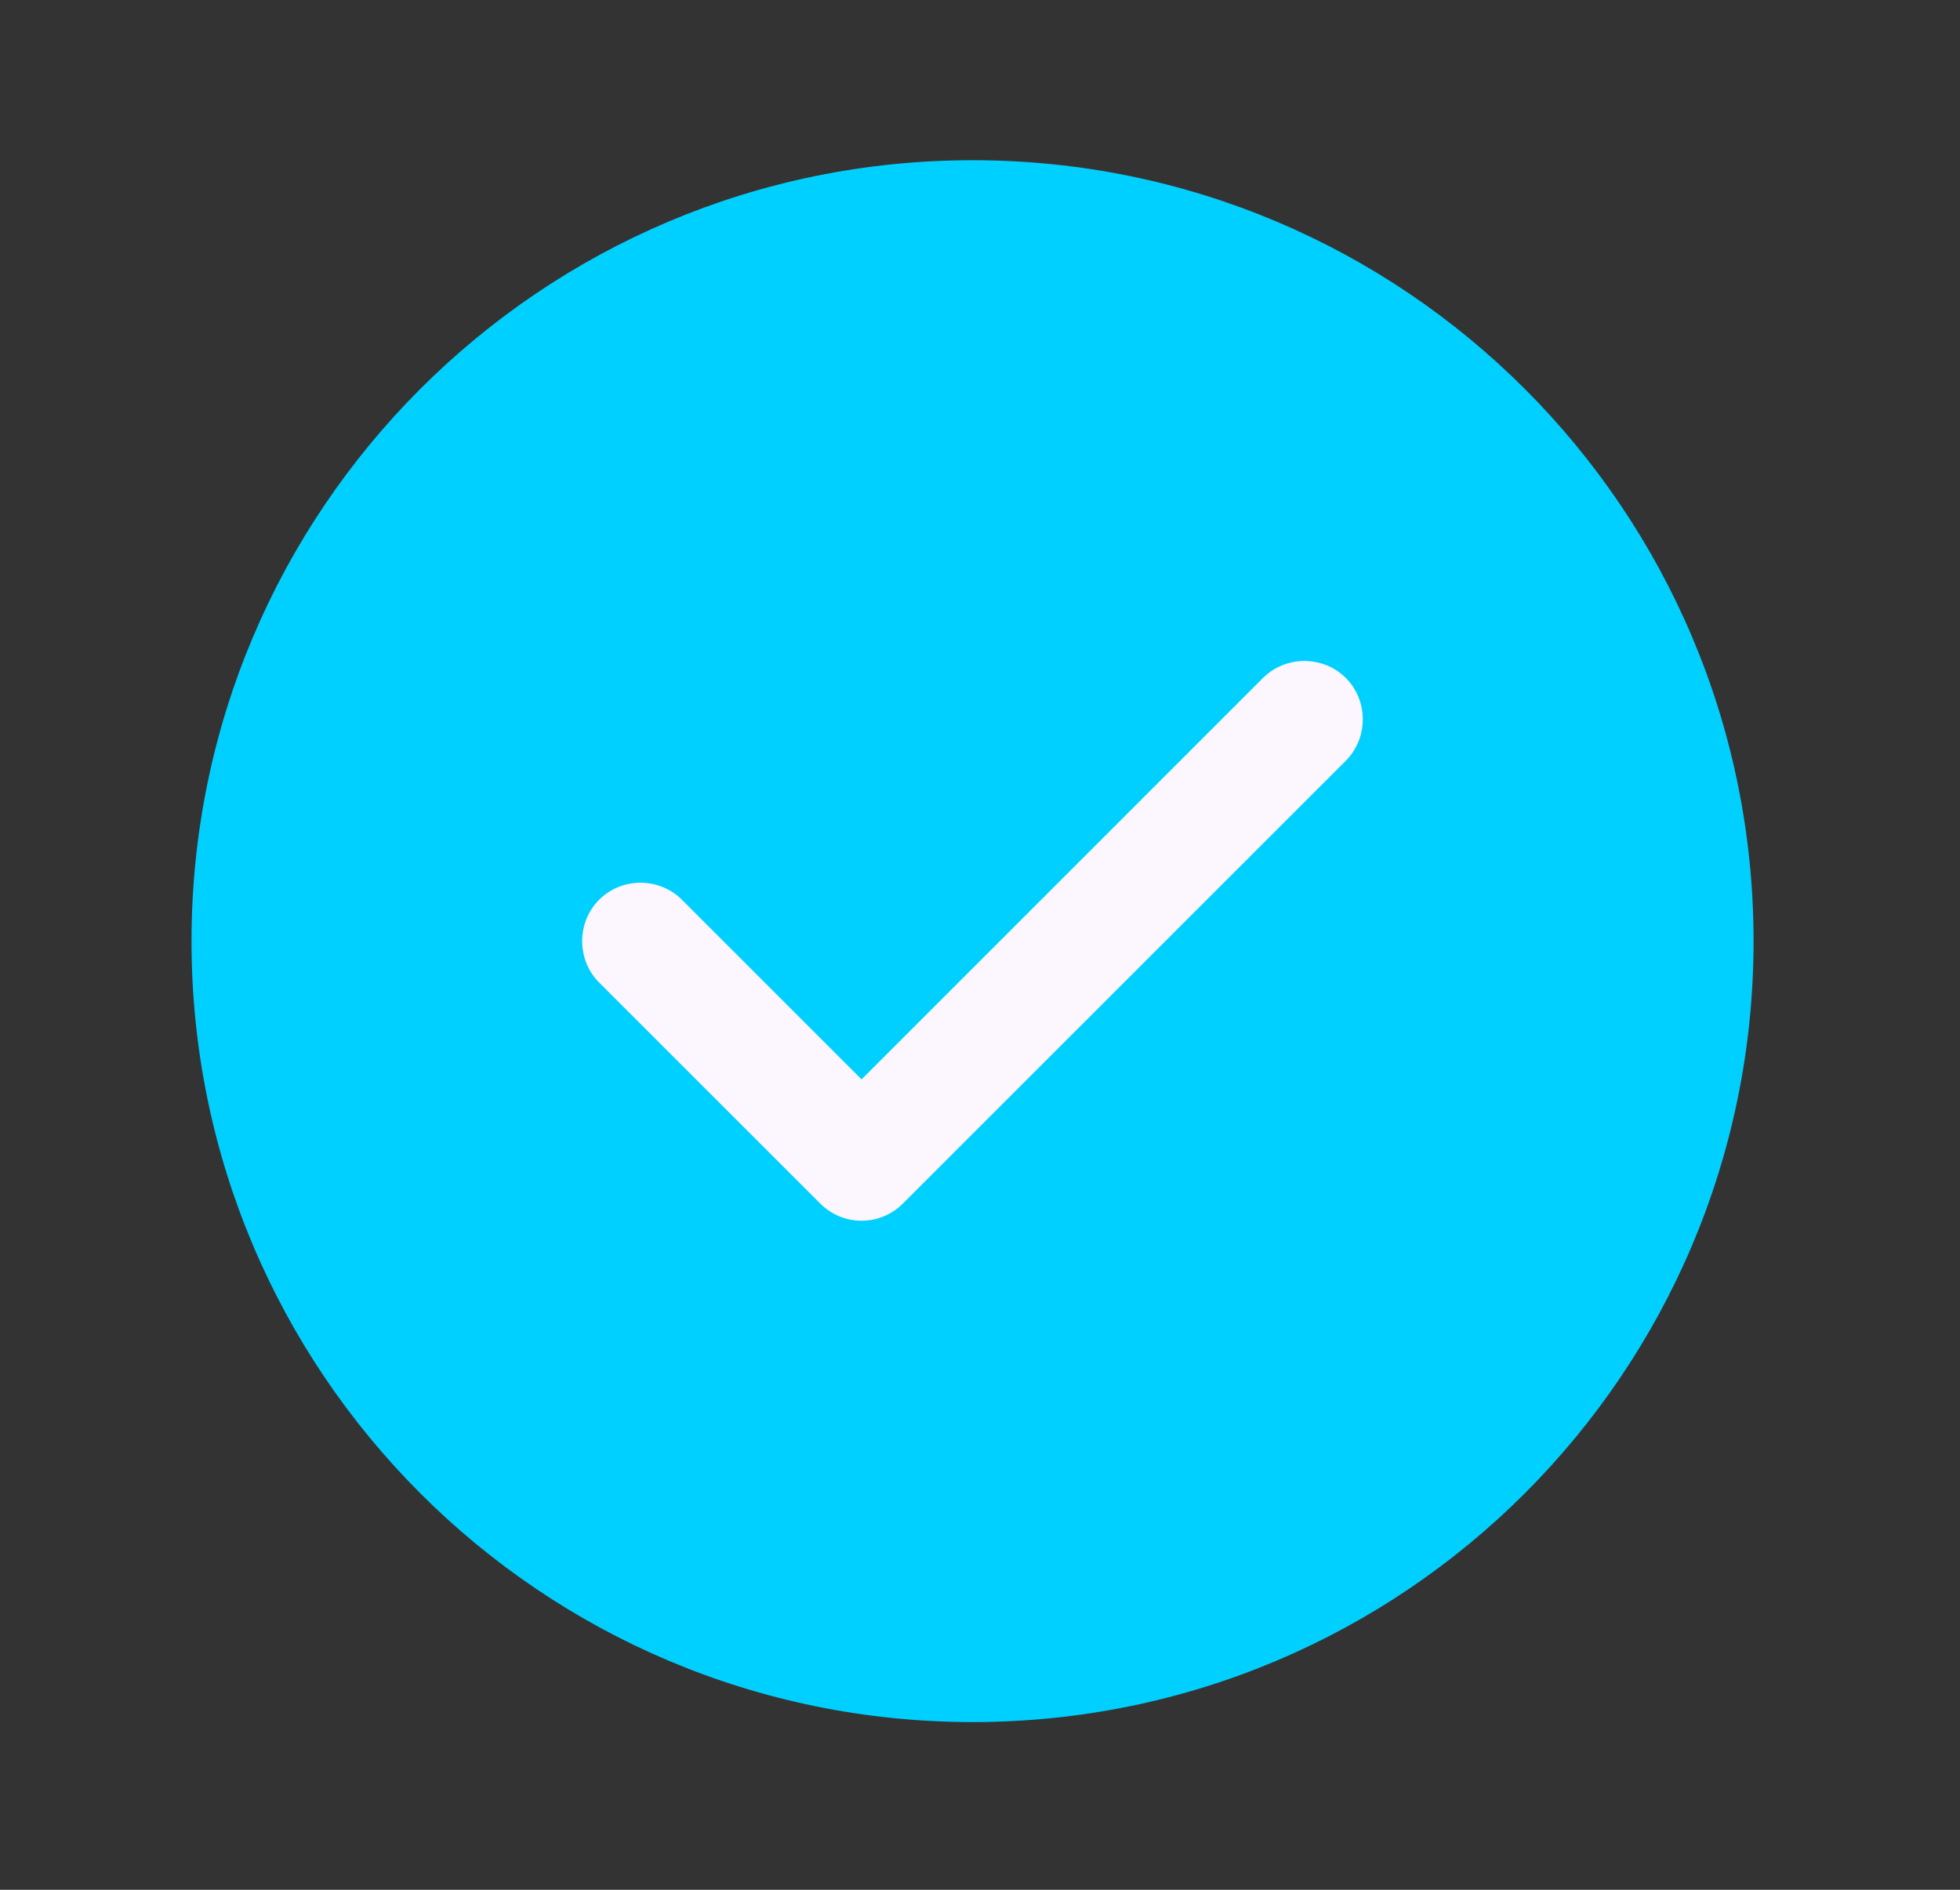 <svg width="28" height="27" viewBox="0 0 28 27" fill="none" xmlns="http://www.w3.org/2000/svg">
<rect x="0" y="0" width="28" height="27" fill="#333333" stroke="none"/>
<path d="M13.894 24.604C20.056 24.604 25.051 19.608 25.051 13.446C25.051 7.284 20.056 2.289 13.894 2.289C7.732 2.289 2.736 7.284 2.736 13.446C2.736 19.608 7.732 24.604 13.894 24.604Z" fill="#00D0FF"/>
<path d="M12.308 17.441C12.085 17.441 11.873 17.352 11.717 17.195L8.559 14.038C8.236 13.714 8.236 13.179 8.559 12.855C8.883 12.531 9.418 12.531 9.742 12.855L12.308 15.421L18.043 9.686C18.367 9.363 18.902 9.363 19.226 9.686C19.549 10.01 19.549 10.545 19.226 10.869L12.899 17.195C12.743 17.352 12.531 17.441 12.308 17.441Z" fill="#FBF6FF"/>
</svg>

